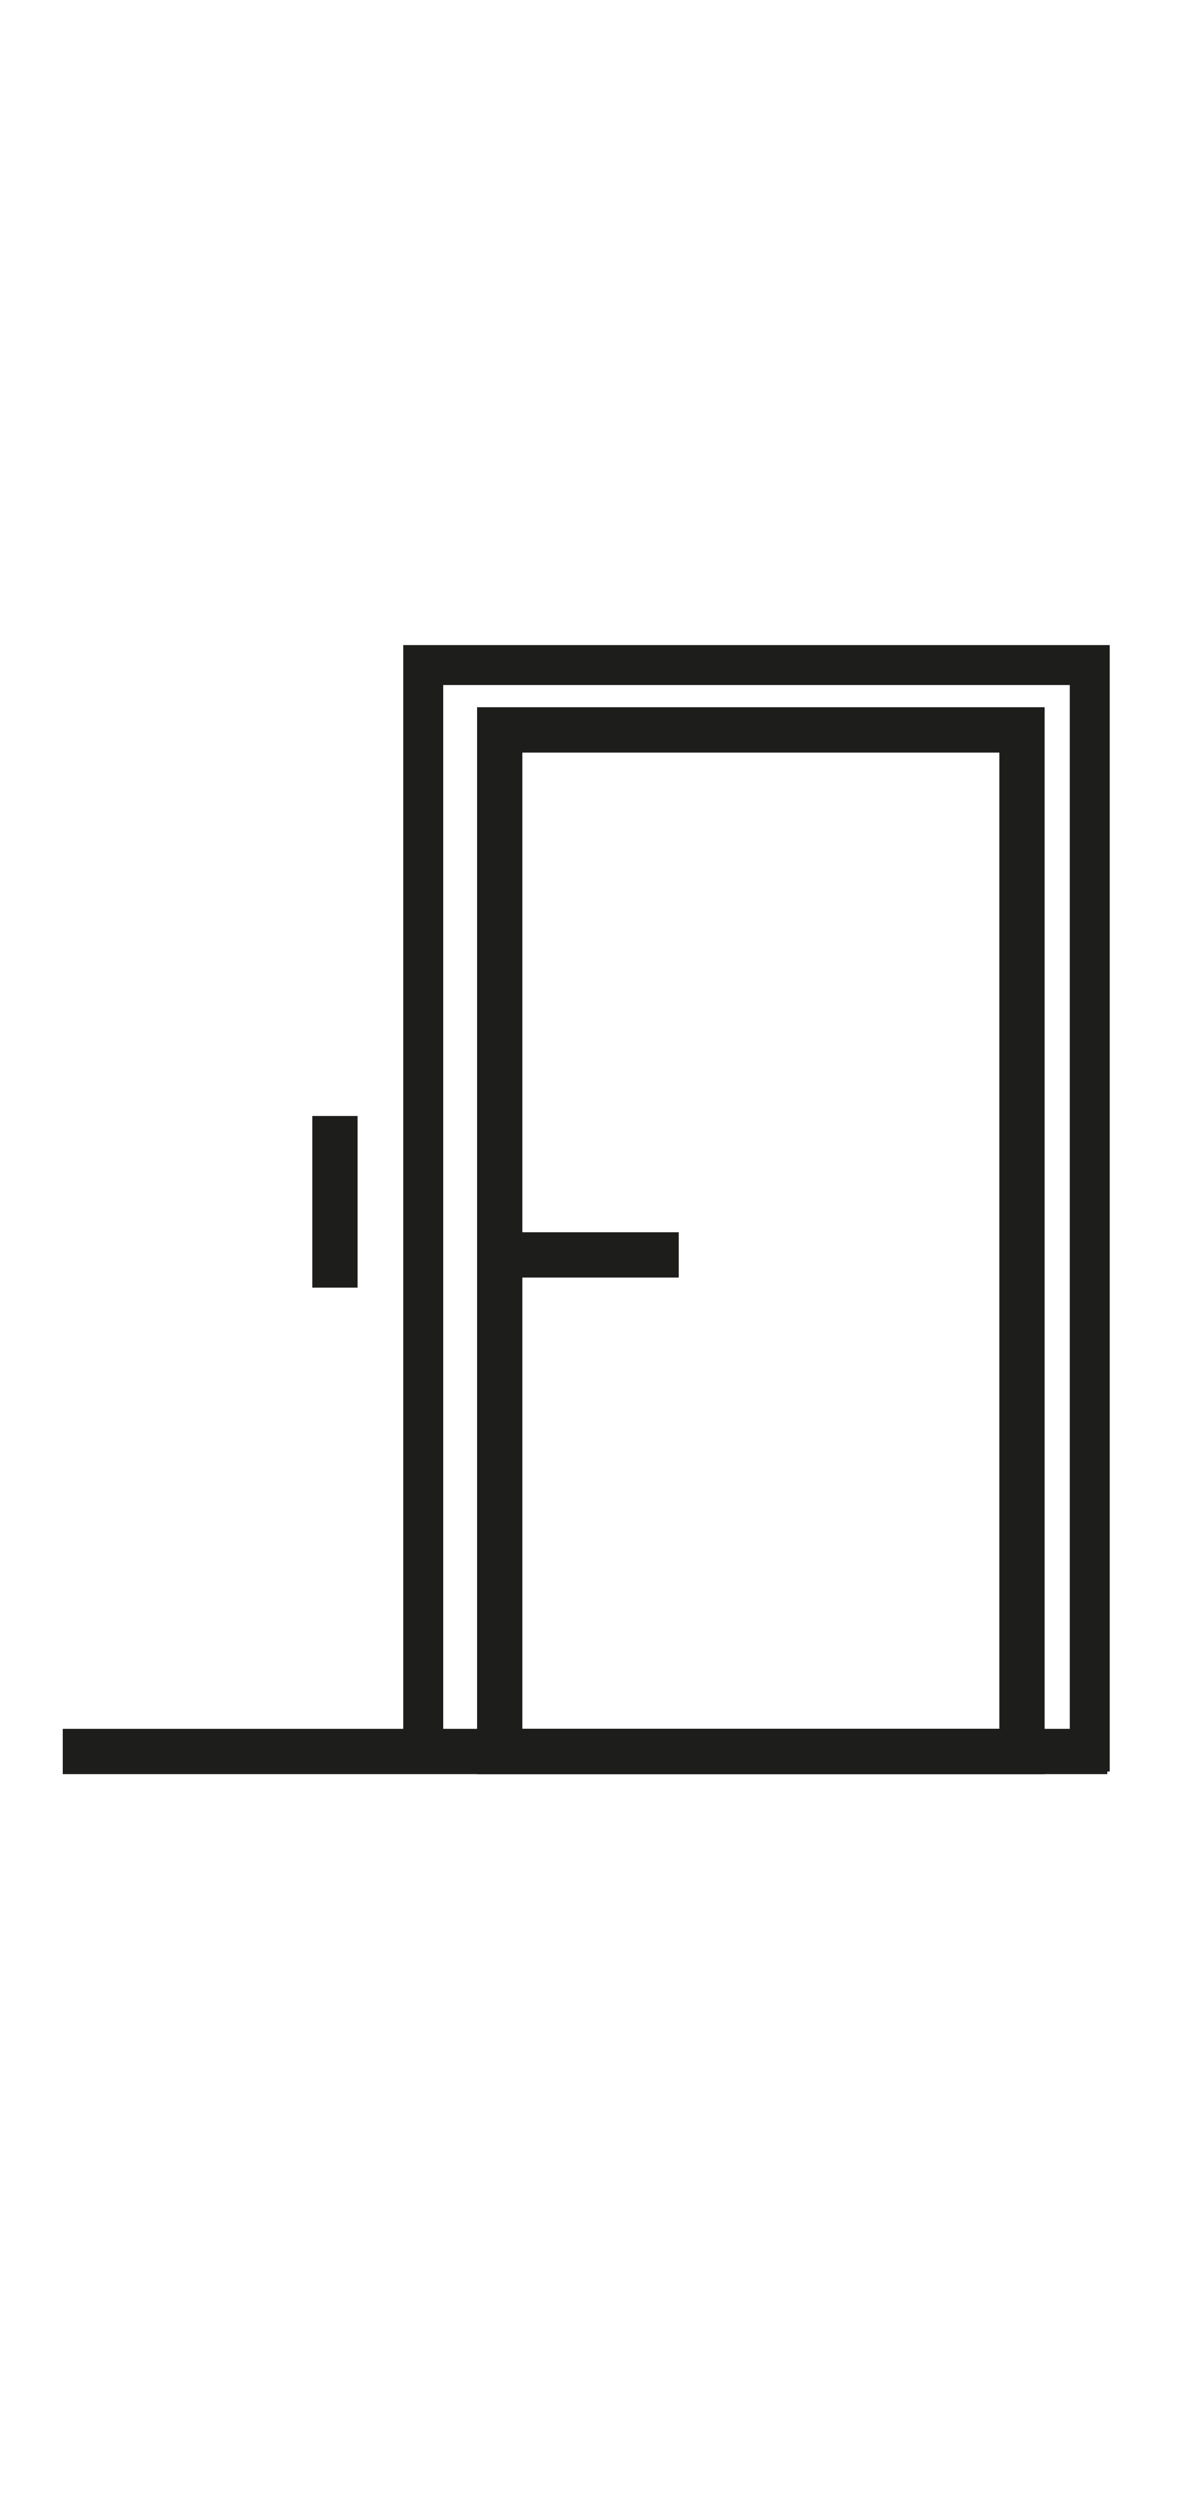 <?xml version="1.0" encoding="UTF-8"?>
<!-- Generator: Adobe Illustrator 24.0.1, SVG Export Plug-In . SVG Version: 6.00 Build 0)  -->
<svg xmlns="http://www.w3.org/2000/svg" xmlns:xlink="http://www.w3.org/1999/xlink" version="1.1" id="Warstwa_1" x="0px" y="0px" viewBox="0 0 177 372" style="enable-background:new 0 0 177 372;" xml:space="preserve">
<style type="text/css">
	.st0{fill:#1D1D1B;}
	.st1{fill:none;stroke:#1D1D1B;stroke-width:2;stroke-miterlimit:10;}
	.st2{fill:none;stroke:#1D1D1B;stroke-width:6;stroke-miterlimit:10;}
	.st3{fill:none;stroke:#1D1D1B;stroke-width:5.5;stroke-miterlimit:10;}
</style>
<g>
	<g>
		<g>
			<rect x="9.34" y="257.24" class="st0" width="155.5" height="6.74"></rect>
		</g>
	</g>
	<g>
		<g>
			<g>
				<path class="st0" d="M155.51,263.98H71.02V105.23h84.49V263.98z M77.76,257.24h71.01V111.98H77.76V257.24z"></path>
			</g>
		</g>
		<g>
			<g>
				<rect x="75.51" y="183.35" class="st0" width="25.53" height="6.74"></rect>
			</g>
		</g>
		<g>
			<g>
				<rect x="46.49" y="166.05" class="st0" width="6.74" height="25.54"></rect>
			</g>
		</g>
	</g>
	<g>
		<path class="st0" d="M165.2,263.59H60.03V95.98H165.2V263.59z M65.98,257.63h93.27v-155.7H65.98V257.63z"></path>
	</g>
</g>
</svg>
